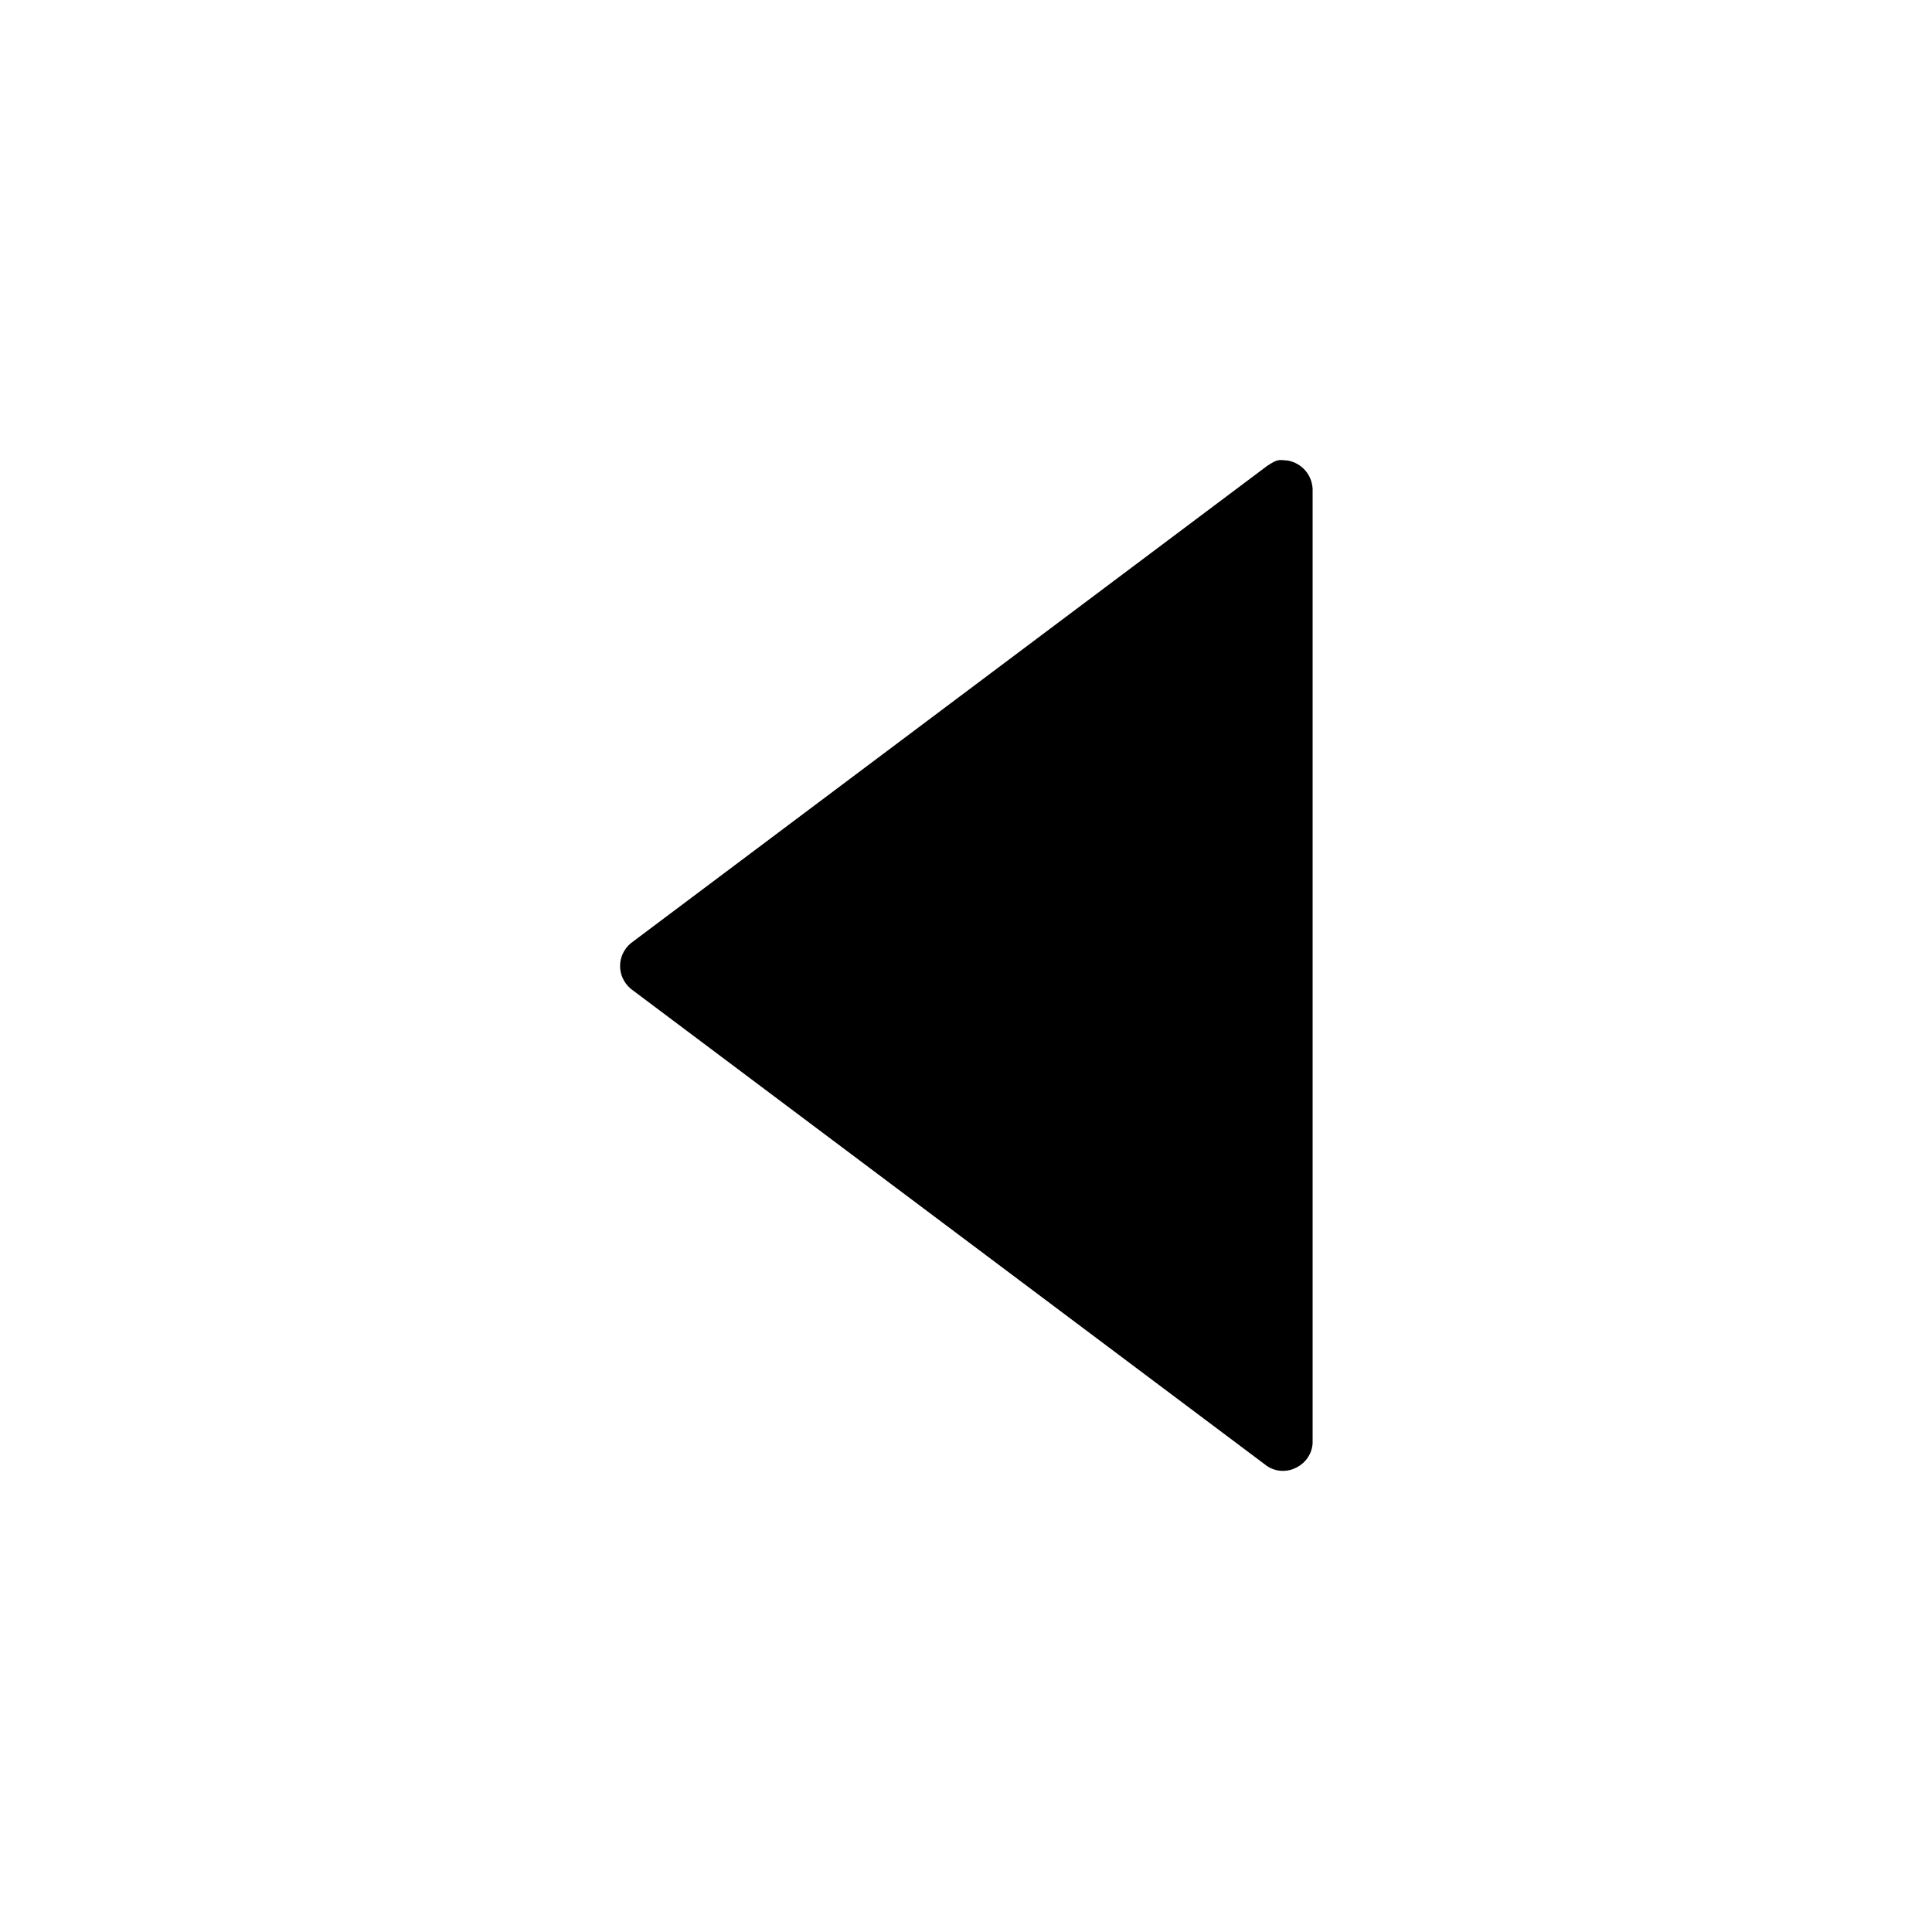<?xml version="1.0" encoding="UTF-8"?>
<!-- Uploaded to: ICON Repo, www.iconrepo.com, Generator: ICON Repo Mixer Tools -->
<svg fill="#000000" width="800px" height="800px" version="1.1" viewBox="144 144 512 512" xmlns="http://www.w3.org/2000/svg">
 <path d="m485.29 266.05c3.664 0.695 6.352 3.68 6.566 7.492v252.92c-0.316 5.785-7.047 9.406-12.09 6.047l-168.59-126.46c-3.762-3.152-3.828-8.883 0-12.09l168.59-126.46c2.938-1.953 3.148-1.629 5.527-1.445z" fill-rule="evenodd"/>
</svg>